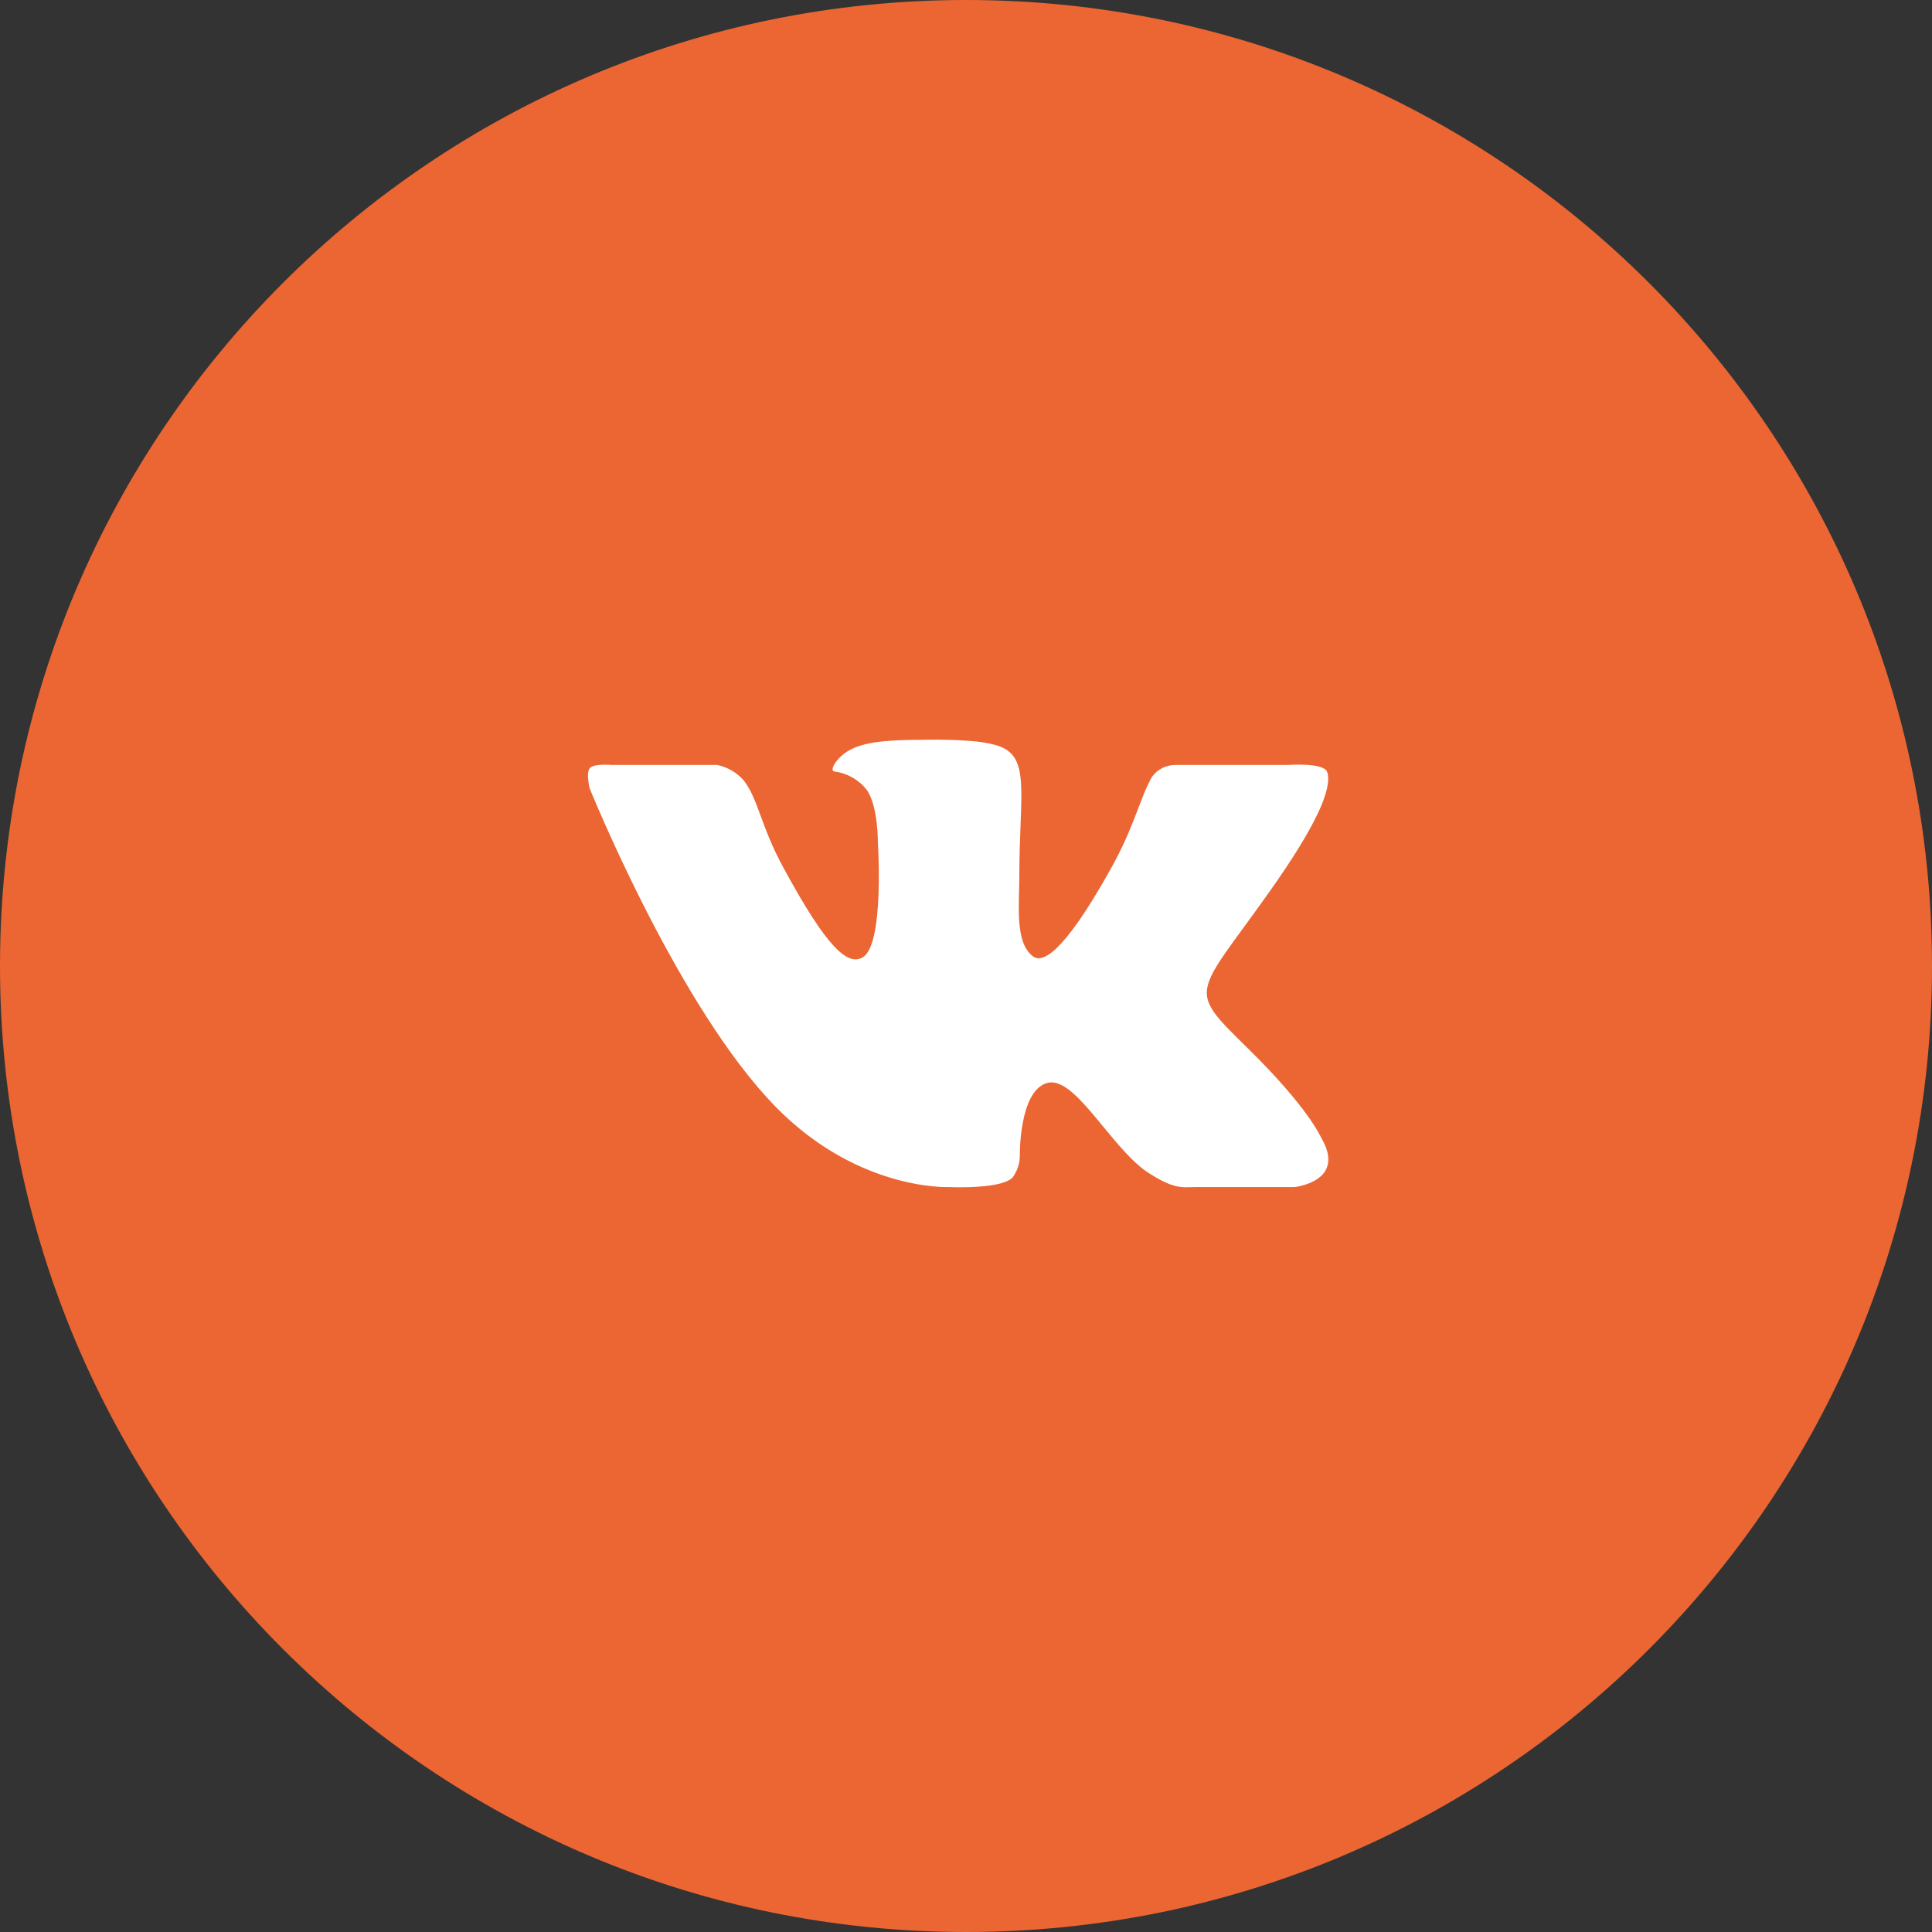 <?xml version="1.0" encoding="UTF-8"?> <svg xmlns="http://www.w3.org/2000/svg" xmlns:xlink="http://www.w3.org/1999/xlink" width="1080" zoomAndPan="magnify" viewBox="0 0 810 810" height="1080" preserveAspectRatio="xMidYMid meet"><rect x="0" y="0" width="810" height="810" fill="#333333" stroke="none"/> <defs> <clipPath id="id1"> <path d="M 246 310.156 L 557 310.156 L 557 498 L 246 498 Z M 246 310.156 " clip-rule="nonzero"></path> </clipPath> </defs> <path fill="rgb(92.159%, 39.999%, 19.609%)" d="M 405 0 C 181.324 0 0 181.324 0 405 C 0 628.676 181.324 810 405 810 C 628.676 810 810 628.676 810 405 C 810 181.324 628.676 0 405 0 " fill-opacity="1" fill-rule="nonzero"></path> <g clip-path="url(#id1)"> <path fill="rgb(100%, 100%, 100%)" d="M 361.684 401.371 C 355.418 405.031 346.766 397.598 328.406 363.695 C 318.922 346.332 317.926 335.012 311.77 327.133 C 310.312 325.496 308.637 324.125 306.738 323.023 C 304.844 321.926 302.82 321.148 300.676 320.699 L 256.309 320.699 C 256.309 320.699 248.766 320.031 247.211 322.141 C 245.656 324.25 247.211 330.52 247.211 330.52 C 247.211 330.52 281.93 416.516 321.309 459.902 C 357.027 499.629 397.957 497.688 397.957 497.688 C 397.957 497.688 421.805 498.797 425.023 492.973 C 426.707 490.352 427.559 487.484 427.574 484.371 C 427.574 484.371 427.184 457.961 438.664 454.133 C 450.145 450.305 464.734 479.543 480.207 490.863 C 492.297 498.965 495.68 497.688 501.227 497.688 L 542.711 497.688 C 542.711 497.688 564.453 495.414 554.137 477.379 C 553.305 475.883 548.148 464.066 523.301 439.652 C 497.289 414.074 500.781 418.234 532.117 374.016 C 551.199 347.109 558.852 330.684 556.41 323.637 C 554.969 319.59 540.051 320.699 540.051 320.699 L 493.184 320.699 C 492.203 320.668 491.234 320.754 490.277 320.957 C 489.316 321.16 488.395 321.473 487.512 321.898 C 486.629 322.324 485.809 322.848 485.051 323.469 C 484.293 324.094 483.621 324.797 483.035 325.582 C 477.82 334.734 475.66 346.441 465.785 364.086 C 444.988 401.48 436.668 403.422 433.285 401.094 C 425.355 395.543 427.352 379.344 427.352 367.801 C 427.352 331.574 432.566 316.48 417.258 312.32 C 413.617 311.375 409.918 310.805 406.164 310.602 C 400.23 310.156 394.242 310.047 388.25 310.156 C 374.387 310.156 363.57 310.656 356.75 314.207 C 351.203 316.926 347.32 323.082 349.871 323.473 C 351.203 323.641 352.504 323.941 353.777 324.367 C 355.051 324.793 356.27 325.34 357.438 326.004 C 358.602 326.672 359.691 327.445 360.707 328.324 C 361.719 329.207 362.637 330.18 363.461 331.238 C 368.23 338.176 368.062 353.434 368.062 353.434 C 368.062 353.434 370.836 396.098 361.684 401.371 Z M 361.684 401.371 " fill-opacity="1" fill-rule="nonzero"></path> </g> </svg> 